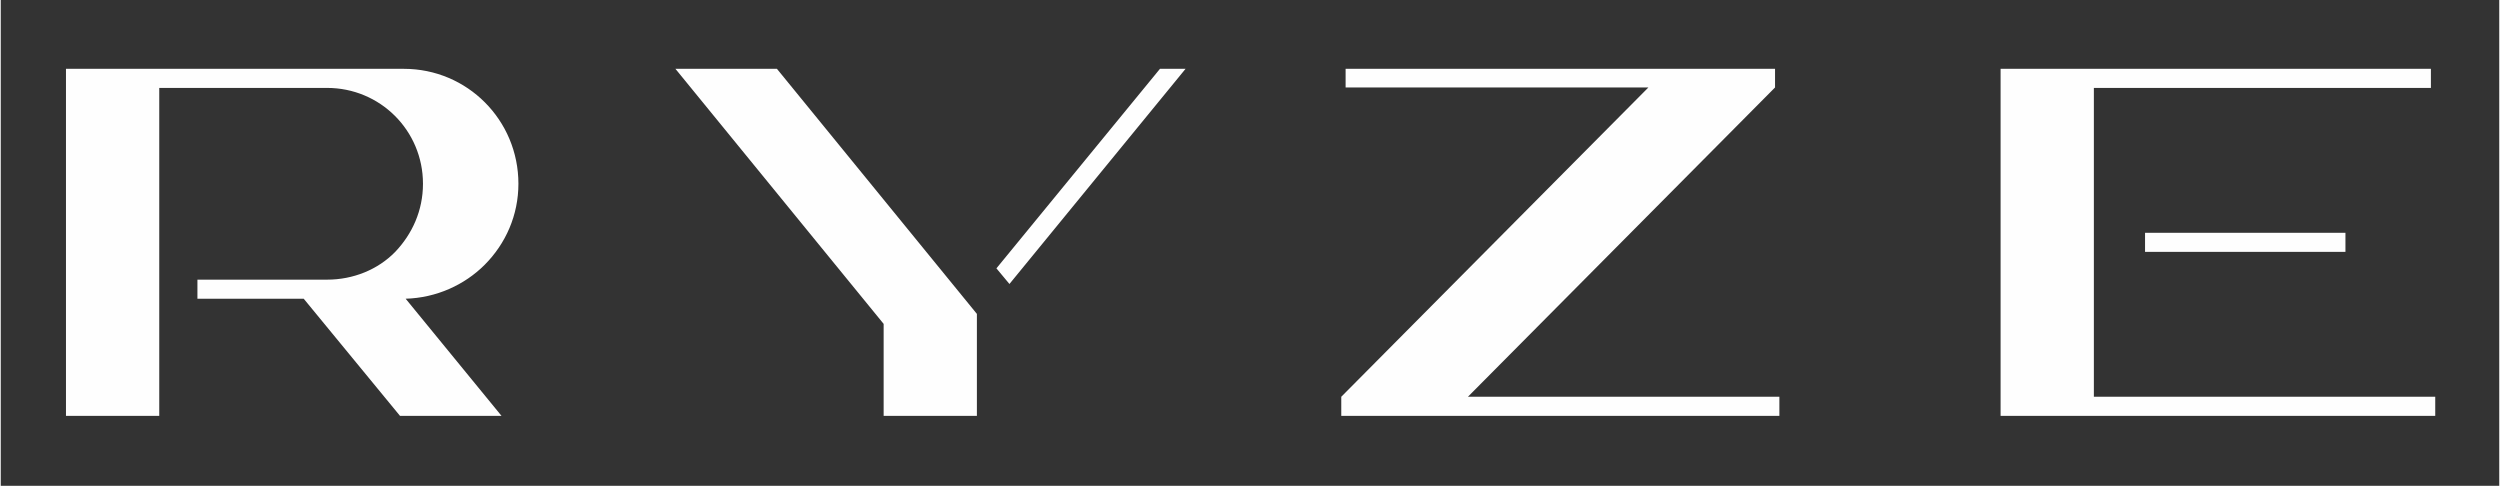 <?xml version="1.0" encoding="UTF-8"?>
<!DOCTYPE svg PUBLIC "-//W3C//DTD SVG 1.1//EN" "http://www.w3.org/Graphics/SVG/1.1/DTD/svg11.dtd">
<svg xmlns="http://www.w3.org/2000/svg" xml:space="preserve" width="1199px" height="233px" version="1.1"
     style="shape-rendering:geometricPrecision; text-rendering:geometricPrecision; image-rendering:optimizeQuality; fill-rule:evenodd; clip-rule:evenodd"
     viewBox="0 0 1199 233.14"
     xmlns:xlink="http://www.w3.org/1999/xlink"
     xmlns:xodm="http://www.corel.com/coreldraw/odm/2003">
 <rect x="0" y="0" width="1199" height="233.14" fill="#333333" stroke="none"/>
 <defs>
  <style type="text/css">
   <![CDATA[
    .fil0 {fill:none}
    .fil1 {fill:#FEFEFE;fill-rule:nonzero}
   ]]>
  </style>
 </defs>
    <g id="Livello_x0020_1">
        <rect class="fil0" width="1199" height="233.14"/>
        <g id="_2213390961088">
   <path class="fil1"
         d="M1029.02 120.87l96.17 0 0 -9.16 -96.17 0 0 9.16zm137.18 -87.84l-206.5 0 0 166.53 208.58 0 0 -9.16 -163.82 0 0 -148.21 161.74 0 0 -9.16zm-793.72 0l-48.71 0 99.92 122.4 0 44.13 44.75 0 0 -48.92 -95.96 -117.61zm196.09 0l-12.28 0 -78.48 95.75 6.25 7.5 84.51 -103.25zm282.89 0l-206.08 0 0 8.95 145.3 0 -147.38 148.42 0 9.16 210.24 0 0 -9.16 -149.46 0 147.38 -148.42 0 -8.95zm-657.16 110.32l46 56.21 -48.71 0 -46.21 -56.21 -51 0 0 -9.15 62.24 0c12.49,0 24.35,-4.79 32.68,-13.33 8.12,-8.53 13.32,-19.77 13.32,-32.68 0,-25.6 -20.61,-46 -46,-46l-80.56 0 0 157.37 -44.76 0 0 -166.53 162.16 0c30.39,0 54.96,24.56 54.96,55.16 0,14.99 -6.04,28.73 -16.24,38.93 -9.58,9.57 -23.11,15.82 -37.88,16.23z"/>
  </g>
 </g>
</svg>
